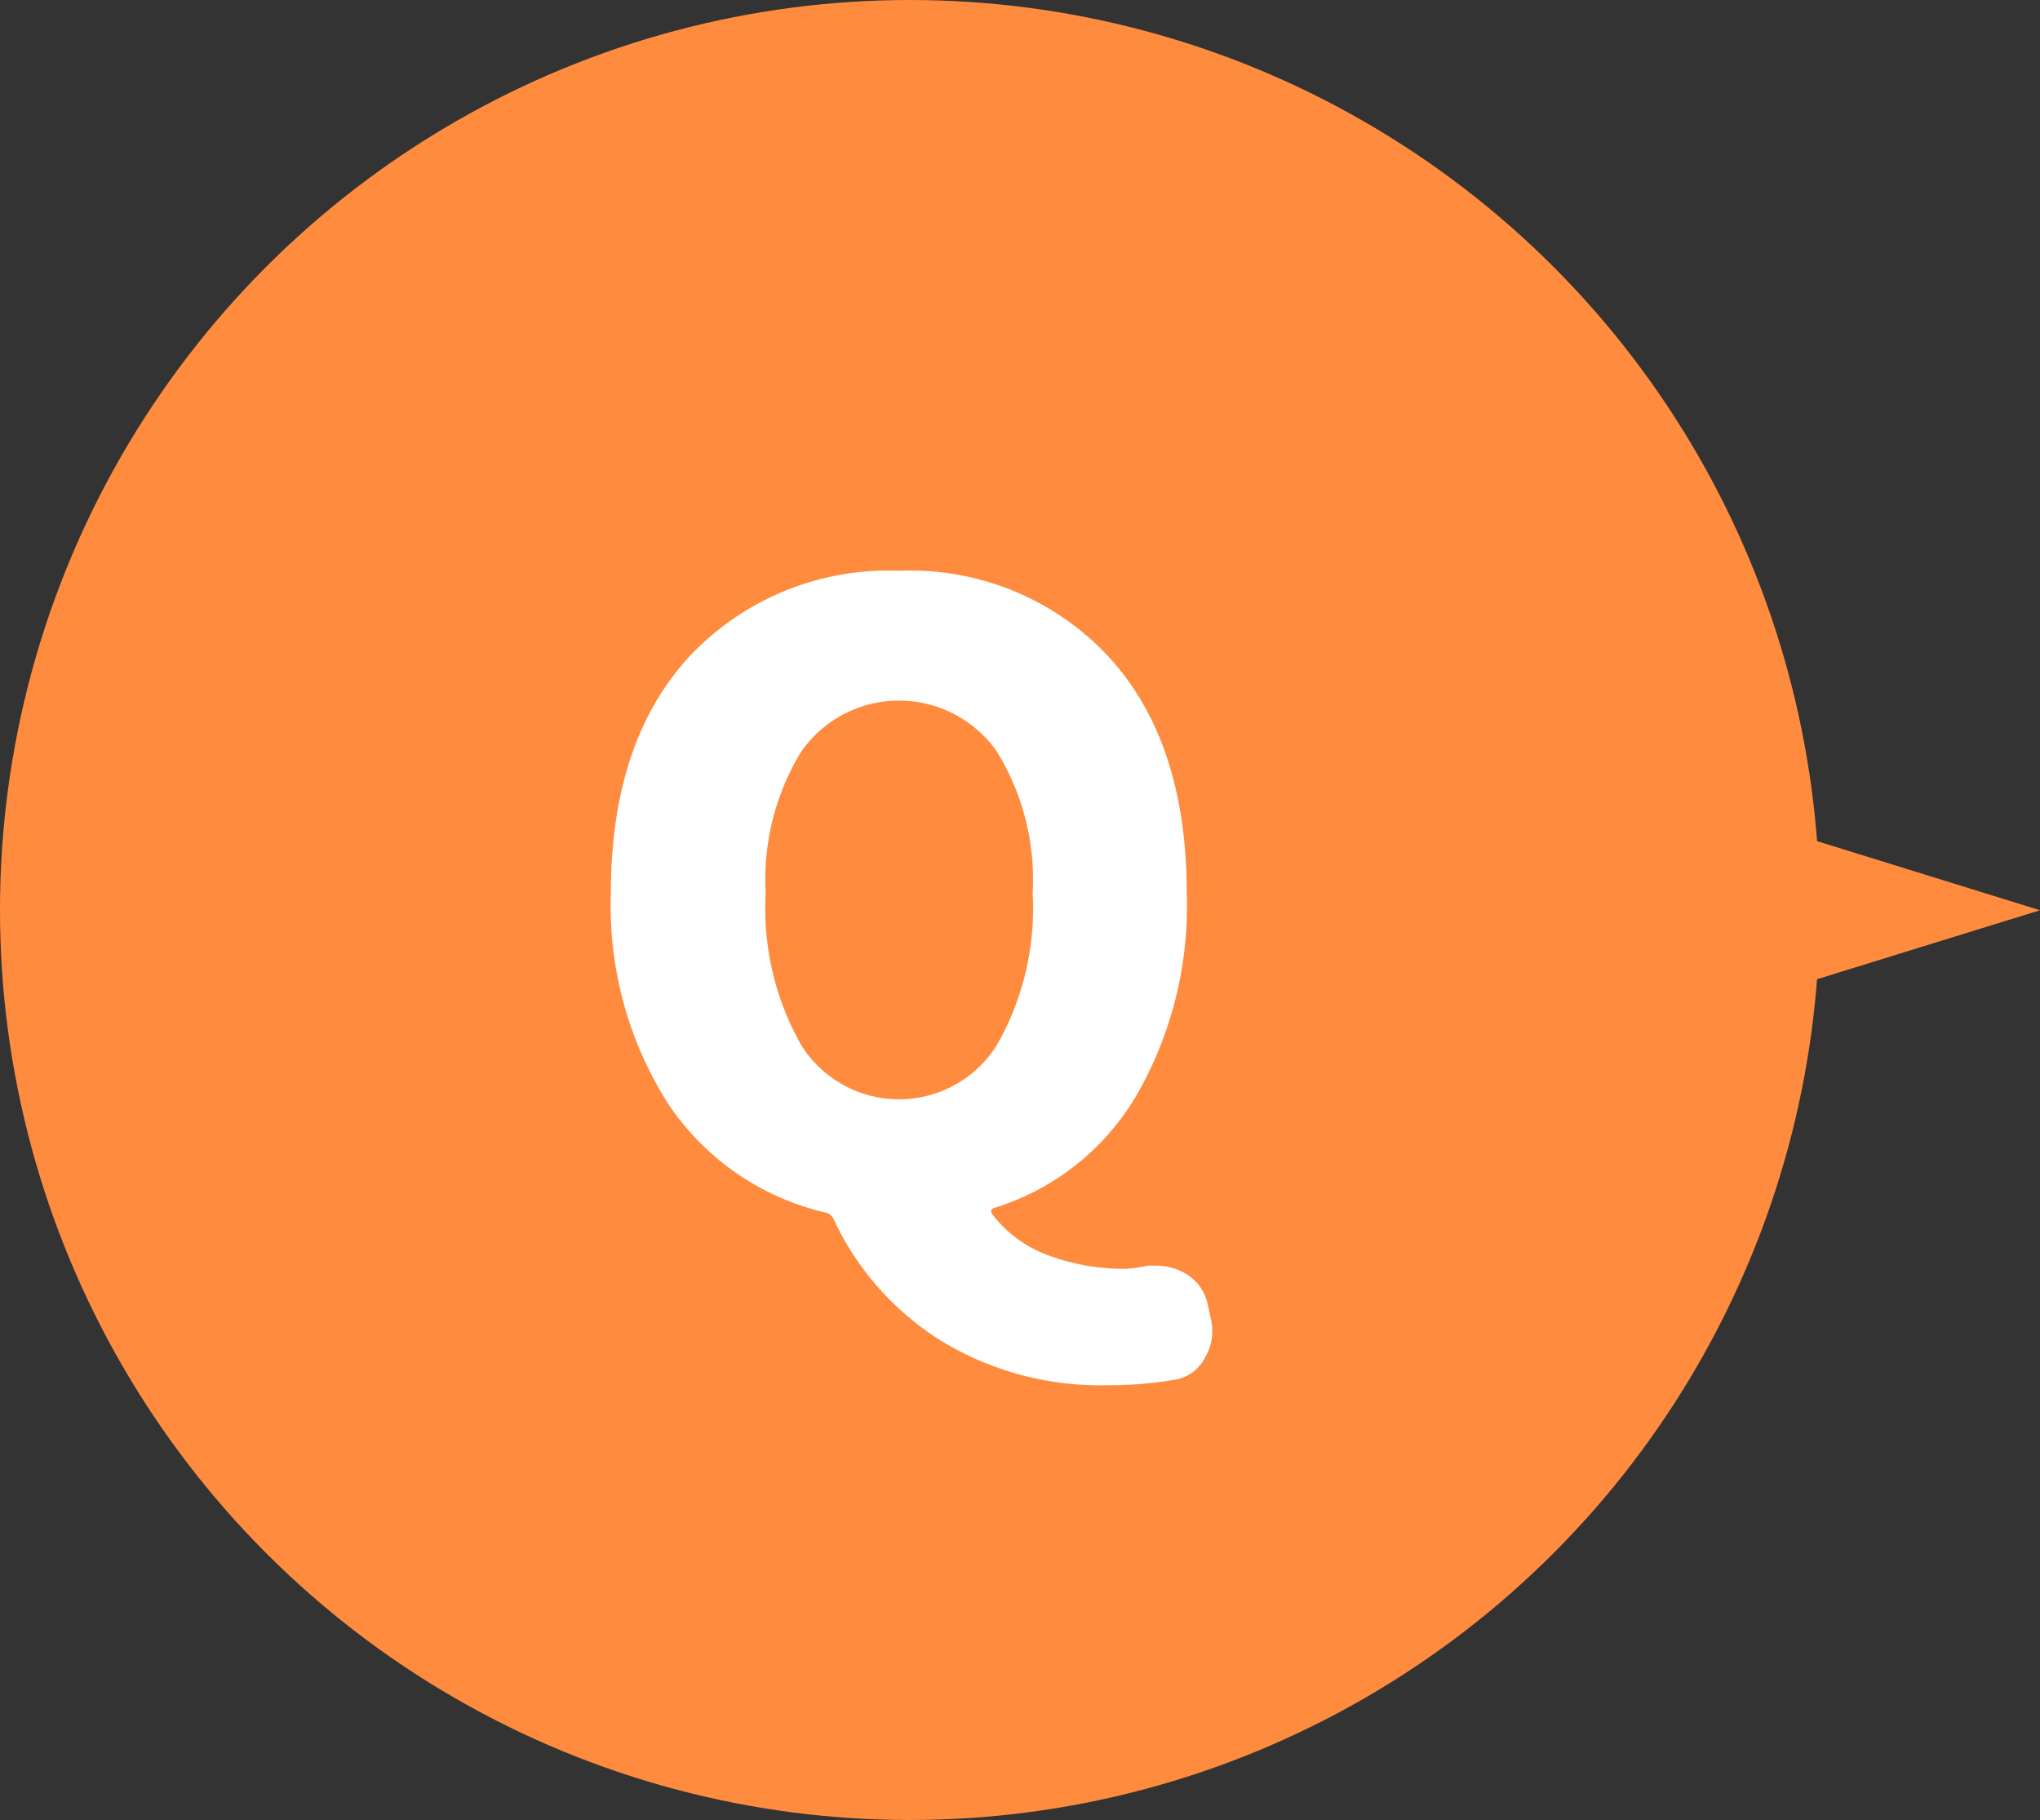 <svg xmlns="http://www.w3.org/2000/svg" viewBox="0 0 82.22 73.34"><rect x="0" y="0" width="82.22" height="73.34" fill="#333333" stroke="none"/><g id="レイヤー_2" data-name="レイヤー 2"><g id="テキスト"><circle cx="36.67" cy="36.67" r="36.67" fill="#ff8c3e"/><path d="M46.27,51h.3a2.41,2.41,0,0,1,1.23.33,1.87,1.87,0,0,1,.86,1.17l.13.59a2.34,2.34,0,0,1,.07.57,2,2,0,0,1-.27,1,1.67,1.67,0,0,1-1.19.93,15.71,15.71,0,0,1-2.76.23,12.31,12.31,0,0,1-6.74-1.81,11.51,11.51,0,0,1-4.31-4.9.49.49,0,0,0-.37-.26,10.49,10.49,0,0,1-6.29-4.37A14.86,14.86,0,0,1,24.62,36q0-6.12,3.17-9.55A11,11,0,0,1,36.23,23a10.93,10.93,0,0,1,8.43,3.44q3.17,3.43,3.17,9.55a15.27,15.27,0,0,1-2.06,8.21,10.11,10.11,0,0,1-5.68,4.47q-.23.06-.09.27a5,5,0,0,0,2.29,1.66,8.77,8.77,0,0,0,3.05.53A5.82,5.82,0,0,0,46.27,51ZM30.86,36a11.16,11.16,0,0,0,1.43,6.11,4.65,4.65,0,0,0,7.89,0A11.07,11.07,0,0,0,41.62,36a9.82,9.82,0,0,0-1.44-5.71,4.81,4.81,0,0,0-7.89,0A9.9,9.9,0,0,0,30.86,36Z" fill="#fff"/><polygon points="82.22 36.68 65.18 31.4 65.18 41.95 82.22 36.68" fill="#ff8c3e"/></g></g></svg>
